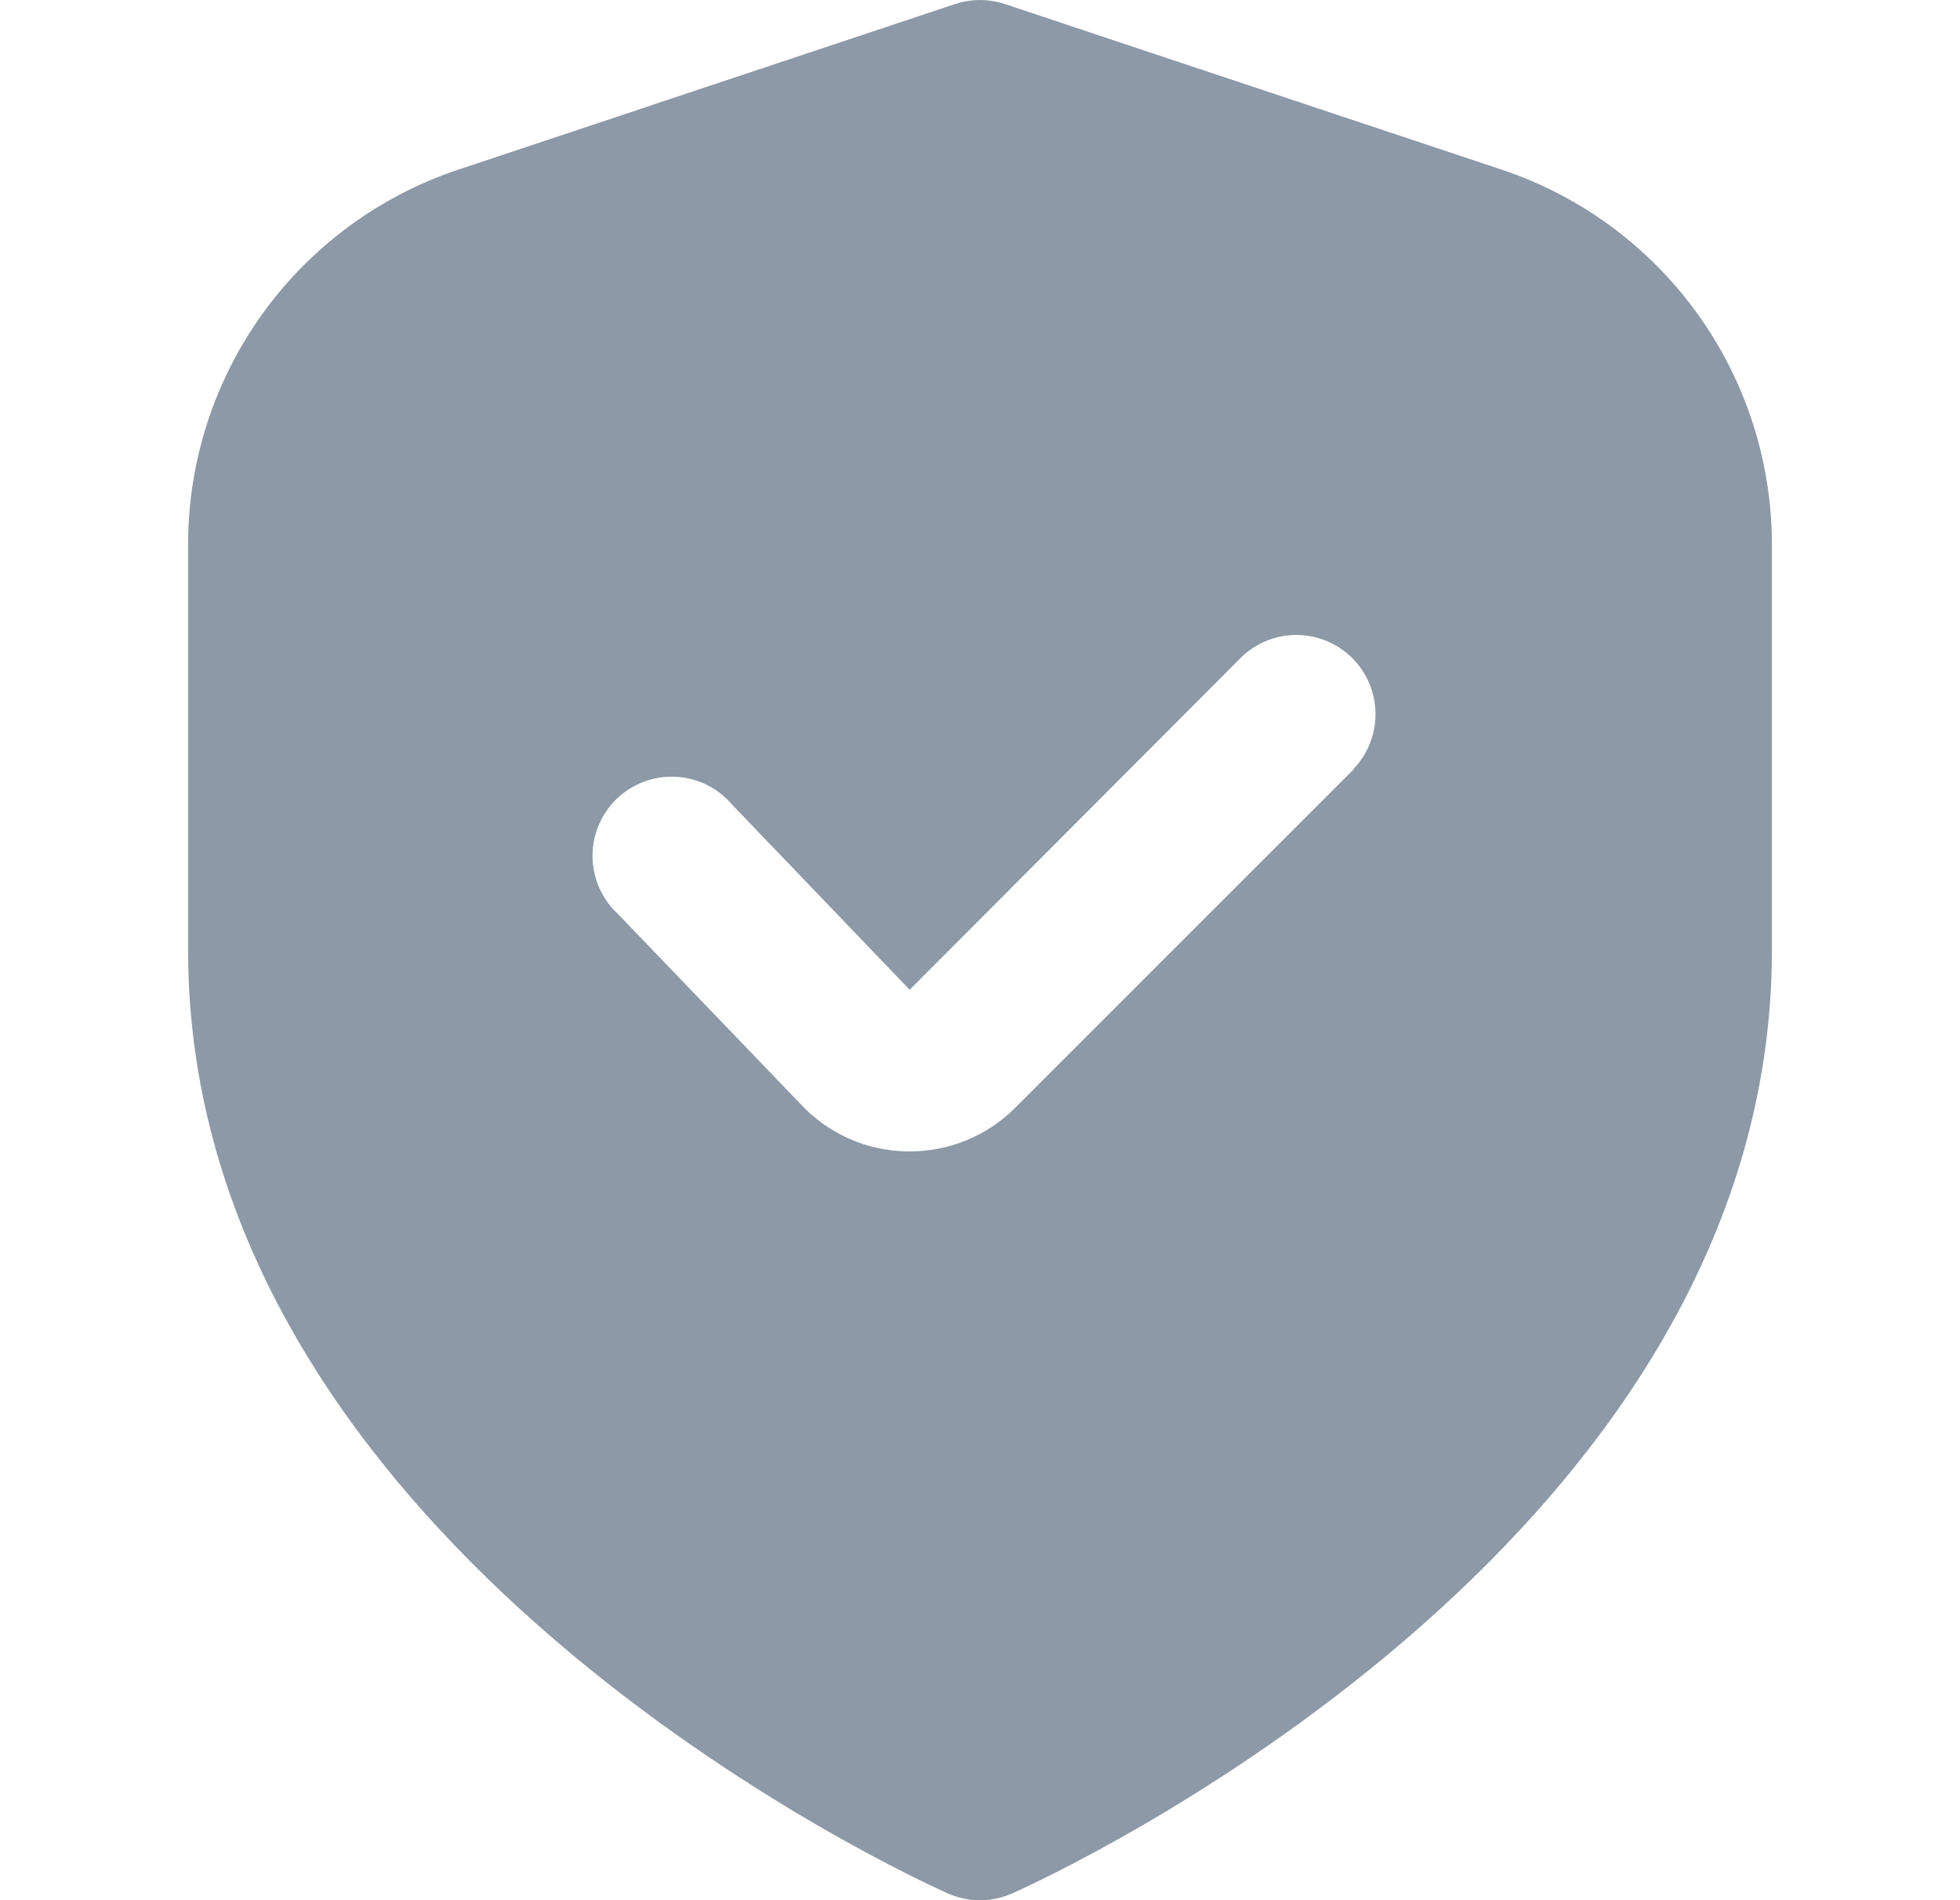 <svg xmlns="http://www.w3.org/2000/svg" width="33" height="32" viewBox="0 0 33 32" fill="none"><g clip-path="url(#clip0_10026_9911)"><path d="M25.274 2.854L16.921 0.069C16.648 -0.022 16.352 -0.022 16.078 0.069L7.725 2.854C6.397 3.295 5.242 4.144 4.423 5.279C3.605 6.414 3.165 7.779 3.167 9.178V16.001C3.167 26.085 15.433 31.654 15.959 31.886C16.129 31.962 16.313 32.001 16.5 32.001C16.686 32.001 16.871 31.962 17.041 31.886C17.567 31.654 29.833 26.085 29.833 16.001V9.178C29.834 7.779 29.395 6.414 28.576 5.279C27.758 4.144 26.603 3.295 25.274 2.854V2.854ZM22.791 12.957L17.095 18.653C16.861 18.888 16.584 19.074 16.279 19.2C15.973 19.327 15.645 19.391 15.315 19.39H15.271C14.933 19.385 14.6 19.311 14.292 19.174C13.984 19.037 13.707 18.838 13.477 18.59L10.402 15.39C10.269 15.267 10.163 15.117 10.089 14.951C10.016 14.785 9.978 14.605 9.976 14.424C9.975 14.242 10.01 14.062 10.081 13.895C10.151 13.727 10.255 13.576 10.386 13.45C10.518 13.325 10.673 13.227 10.843 13.164C11.013 13.1 11.195 13.072 11.376 13.081C11.557 13.09 11.735 13.136 11.898 13.216C12.061 13.297 12.206 13.409 12.324 13.548L15.316 16.668L20.9 11.068C21.151 10.825 21.488 10.69 21.838 10.693C22.187 10.696 22.522 10.837 22.769 11.084C23.016 11.331 23.156 11.665 23.159 12.015C23.162 12.365 23.028 12.701 22.785 12.953L22.791 12.957Z" fill="#8D99A6"></path></g><defs><clipPath id="clip0_10026_9911"><rect width="32" height="32" fill="white" transform="translate(0.5)"></rect></clipPath></defs></svg>